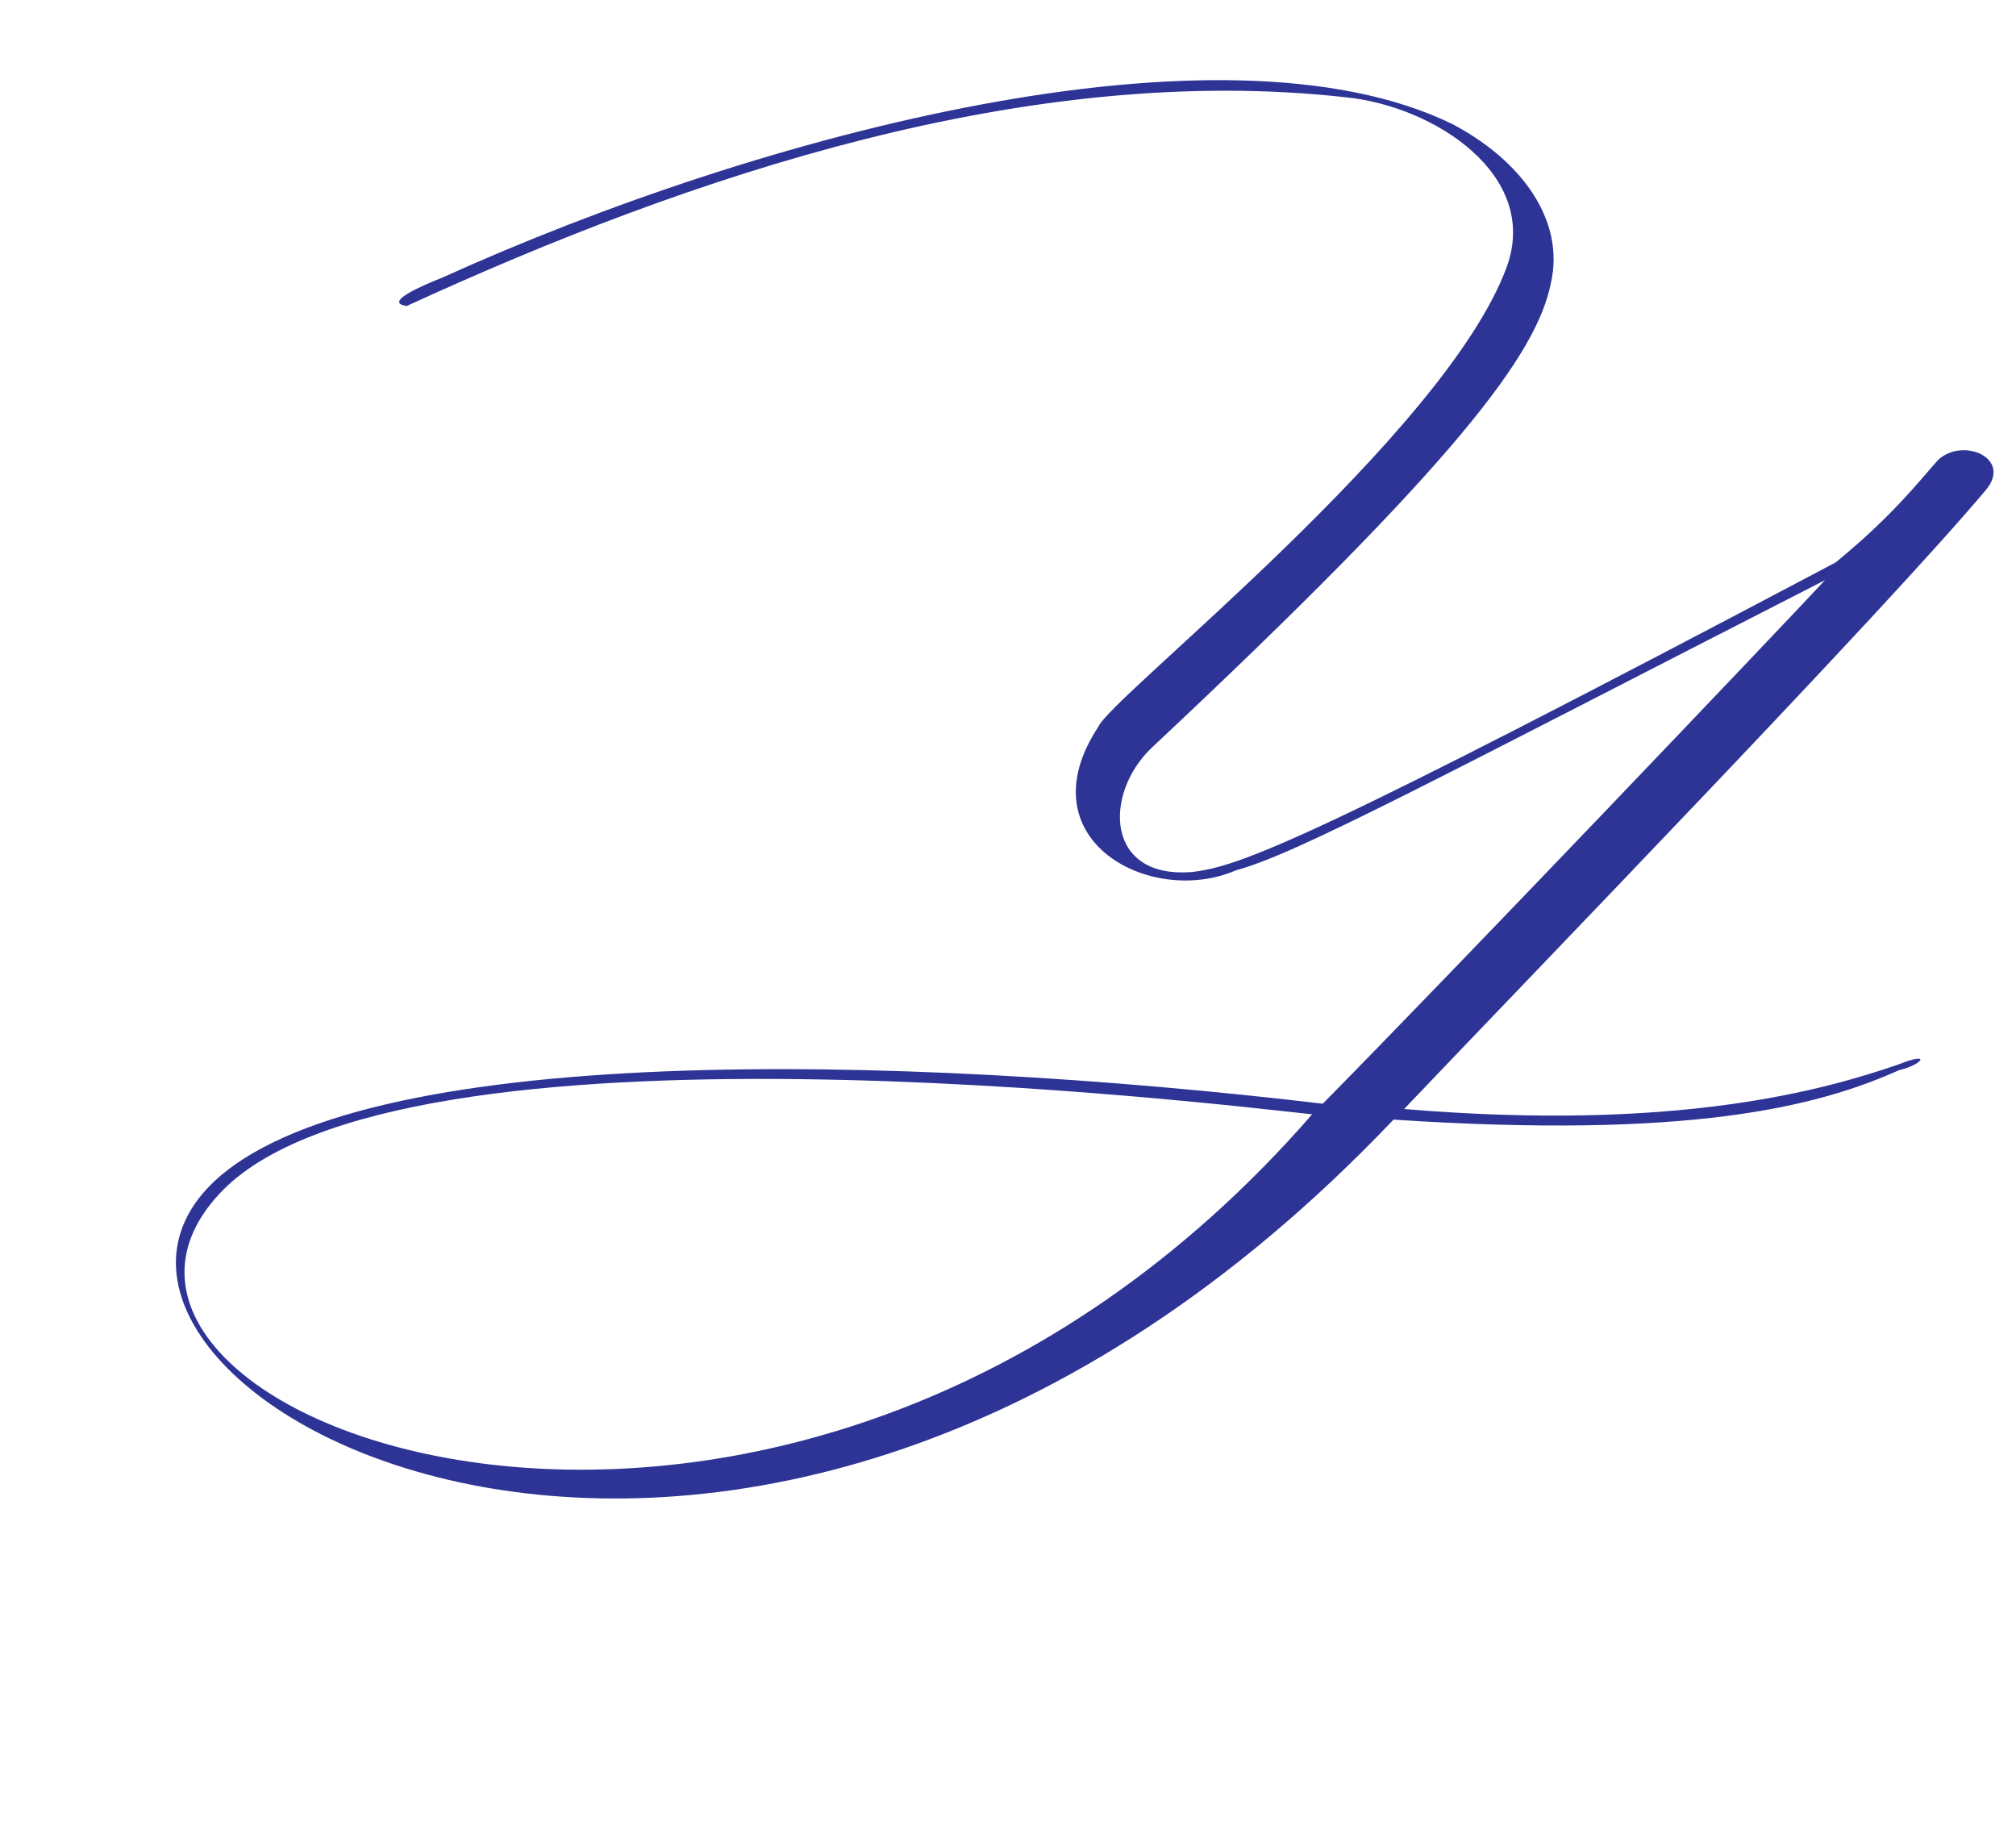 <?xml version="1.0" encoding="UTF-8"?> <svg xmlns="http://www.w3.org/2000/svg" width="114" height="103" viewBox="0 0 114 103" fill="none"><path d="M74.2 63C69.4 62.5 22.4 56.7 12.4 67.5C0.6 80.2 44.5 97.1 74.2 63ZM103.2 32.8C81.3 44 73.3 48.3 69.9 49.2C65.1 51.3 57.9 47.5 62.1 41.1C62.8 39.4 81.7 24.6 85.2 15.1C87.1 9.9 81.1 6 76.1 5.5C58.2 3.5 39.1 9.9 23 17.3C21.6 17.1 24 16.1 25 15.7C43.1 7.5 69.1 0.7 82.1 7C86.1 9.1 88.5 12.5 87.7 16C86.9 20 82.5 26 65.1 42.3C62.4 44.9 62.5 49.7 67.4 49.3C70.1 49 74.1 47.5 103.8 31.8C107.1 29.1 108.6 27.1 109.6 26C111 24.7 113.8 25.9 112.3 27.7C106.4 34.7 87.2 54.5 79.4 62.7C94.9 64 103.2 61.6 107.3 60.2C109.3 59.4 108.7 60.2 107.4 60.5C102.7 62.6 95.5 64.4 78.8 63.3C41.9 102.1 0.4 78.6 11.9 67C20.1 58.8 51.1 59.6 74.8 62.4C82.3 54.8 100.5 35.7 103.2 32.8Z" fill="#2D3495"></path></svg> 